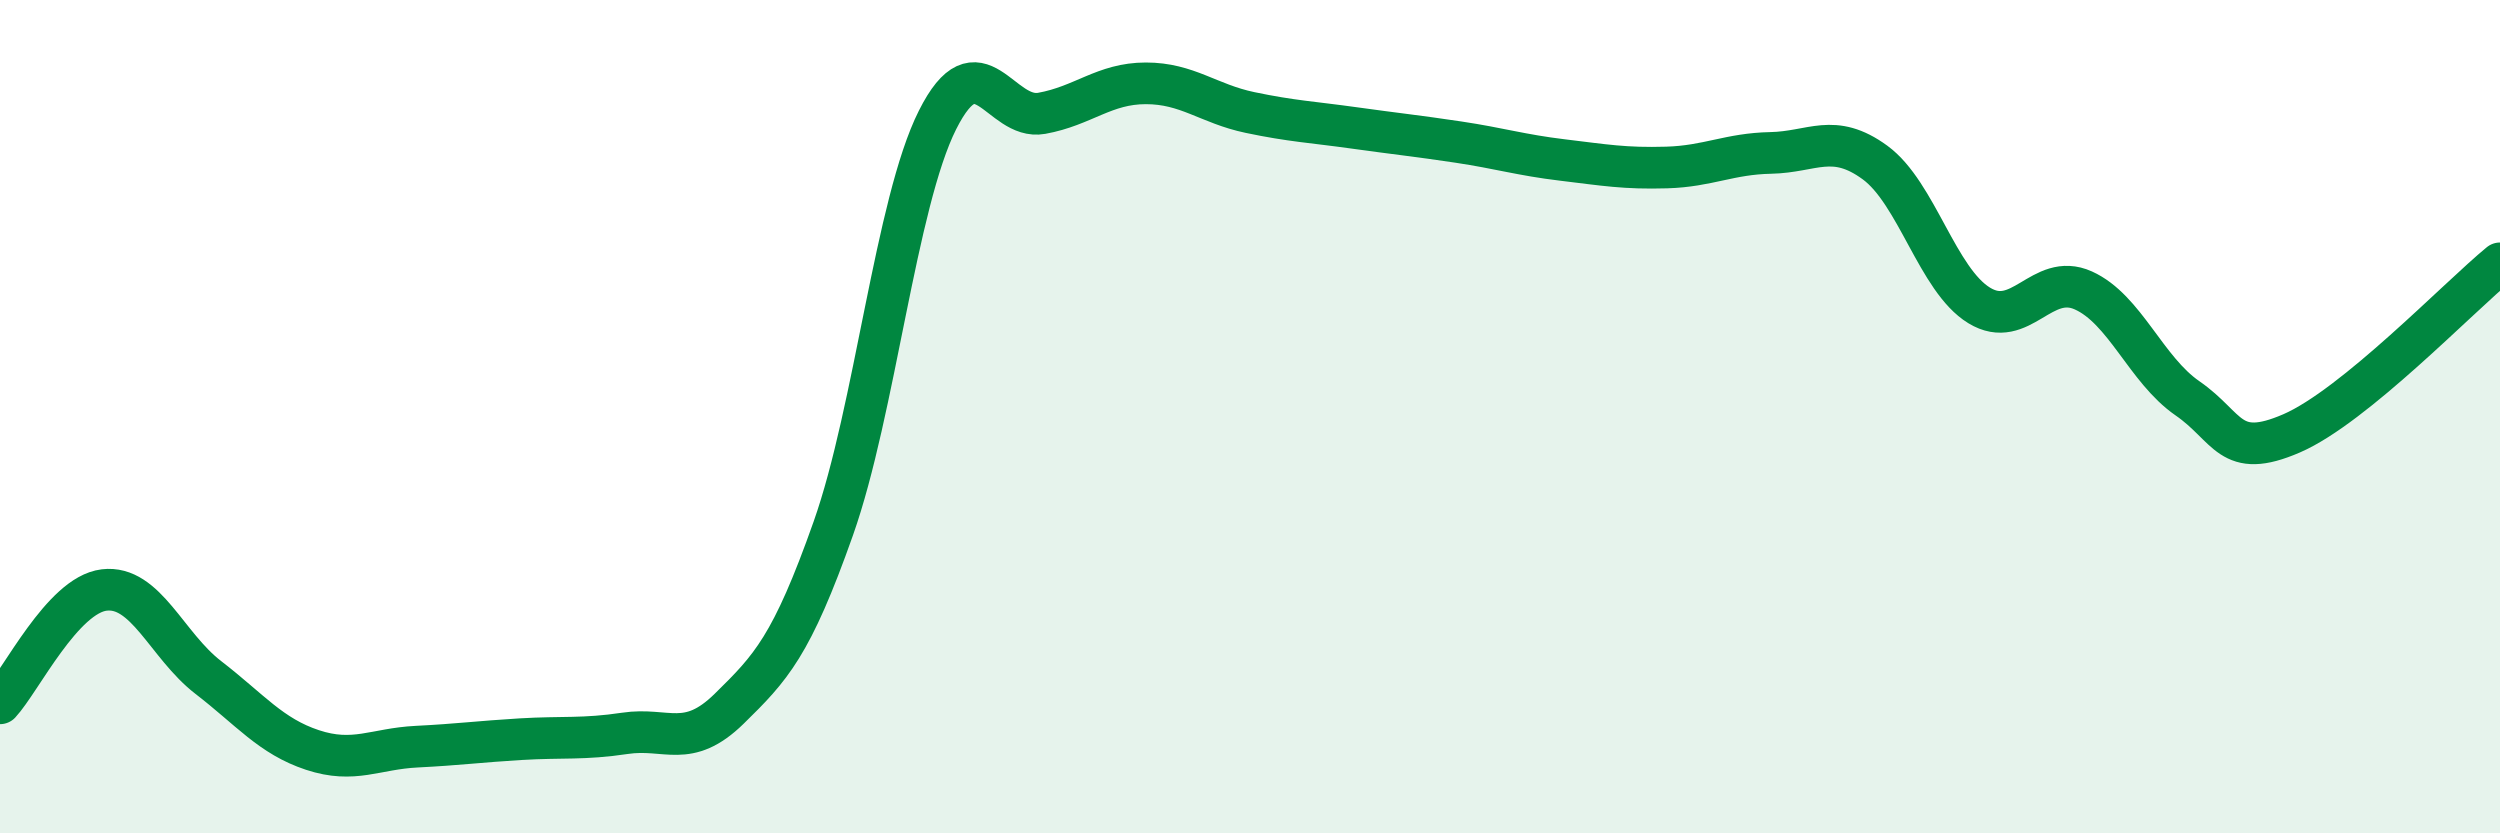 
    <svg width="60" height="20" viewBox="0 0 60 20" xmlns="http://www.w3.org/2000/svg">
      <path
        d="M 0,16.88 C 0.5,16.34 1.5,14.28 2.5,14.16 C 3.5,14.04 4,15.49 5,16.26 C 6,17.03 6.5,17.67 7.5,18 C 8.5,18.33 9,17.97 10,17.92 C 11,17.87 11.5,17.8 12.5,17.74 C 13.5,17.68 14,17.75 15,17.6 C 16,17.45 16.5,17.99 17.5,17.01 C 18.5,16.03 19,15.51 20,12.68 C 21,9.85 21.5,4.87 22.5,2.88 C 23.5,0.89 24,2.9 25,2.72 C 26,2.54 26.5,2 27.5,2 C 28.5,2 29,2.49 30,2.7 C 31,2.91 31.5,2.93 32.5,3.07 C 33.5,3.21 34,3.26 35,3.41 C 36,3.56 36.5,3.72 37.5,3.84 C 38.5,3.96 39,4.05 40,4.02 C 41,3.99 41.5,3.69 42.5,3.67 C 43.5,3.65 44,3.17 45,3.9 C 46,4.63 46.5,6.72 47.5,7.33 C 48.5,7.94 49,6.52 50,6.97 C 51,7.42 51.5,8.87 52.5,9.56 C 53.5,10.25 53.5,11.05 55,10.4 C 56.5,9.75 59,7.14 60,6.32L60 20L0 20Z"
        fill="#008740"
        opacity="0.1"
        stroke-linecap="round"
        stroke-linejoin="round"
      />
      <path
        d="M 0,16.88 C 0.5,16.34 1.5,14.28 2.5,14.16 C 3.5,14.04 4,15.49 5,16.26 C 6,17.03 6.5,17.67 7.5,18 C 8.5,18.33 9,17.97 10,17.92 C 11,17.87 11.5,17.8 12.5,17.74 C 13.5,17.68 14,17.75 15,17.6 C 16,17.45 16.5,17.99 17.5,17.01 C 18.5,16.03 19,15.51 20,12.68 C 21,9.85 21.5,4.87 22.5,2.88 C 23.5,0.89 24,2.9 25,2.72 C 26,2.54 26.5,2 27.5,2 C 28.5,2 29,2.49 30,2.7 C 31,2.91 31.5,2.93 32.5,3.07 C 33.5,3.21 34,3.26 35,3.41 C 36,3.56 36.5,3.72 37.5,3.84 C 38.5,3.96 39,4.05 40,4.02 C 41,3.99 41.5,3.69 42.5,3.67 C 43.5,3.65 44,3.17 45,3.9 C 46,4.63 46.5,6.72 47.5,7.33 C 48.5,7.94 49,6.52 50,6.97 C 51,7.42 51.5,8.87 52.5,9.56 C 53.5,10.25 53.5,11.05 55,10.4 C 56.5,9.75 59,7.14 60,6.32"
        stroke="#008740"
        stroke-width="1"
        fill="none"
        stroke-linecap="round"
        stroke-linejoin="round"
      />
    </svg>
  